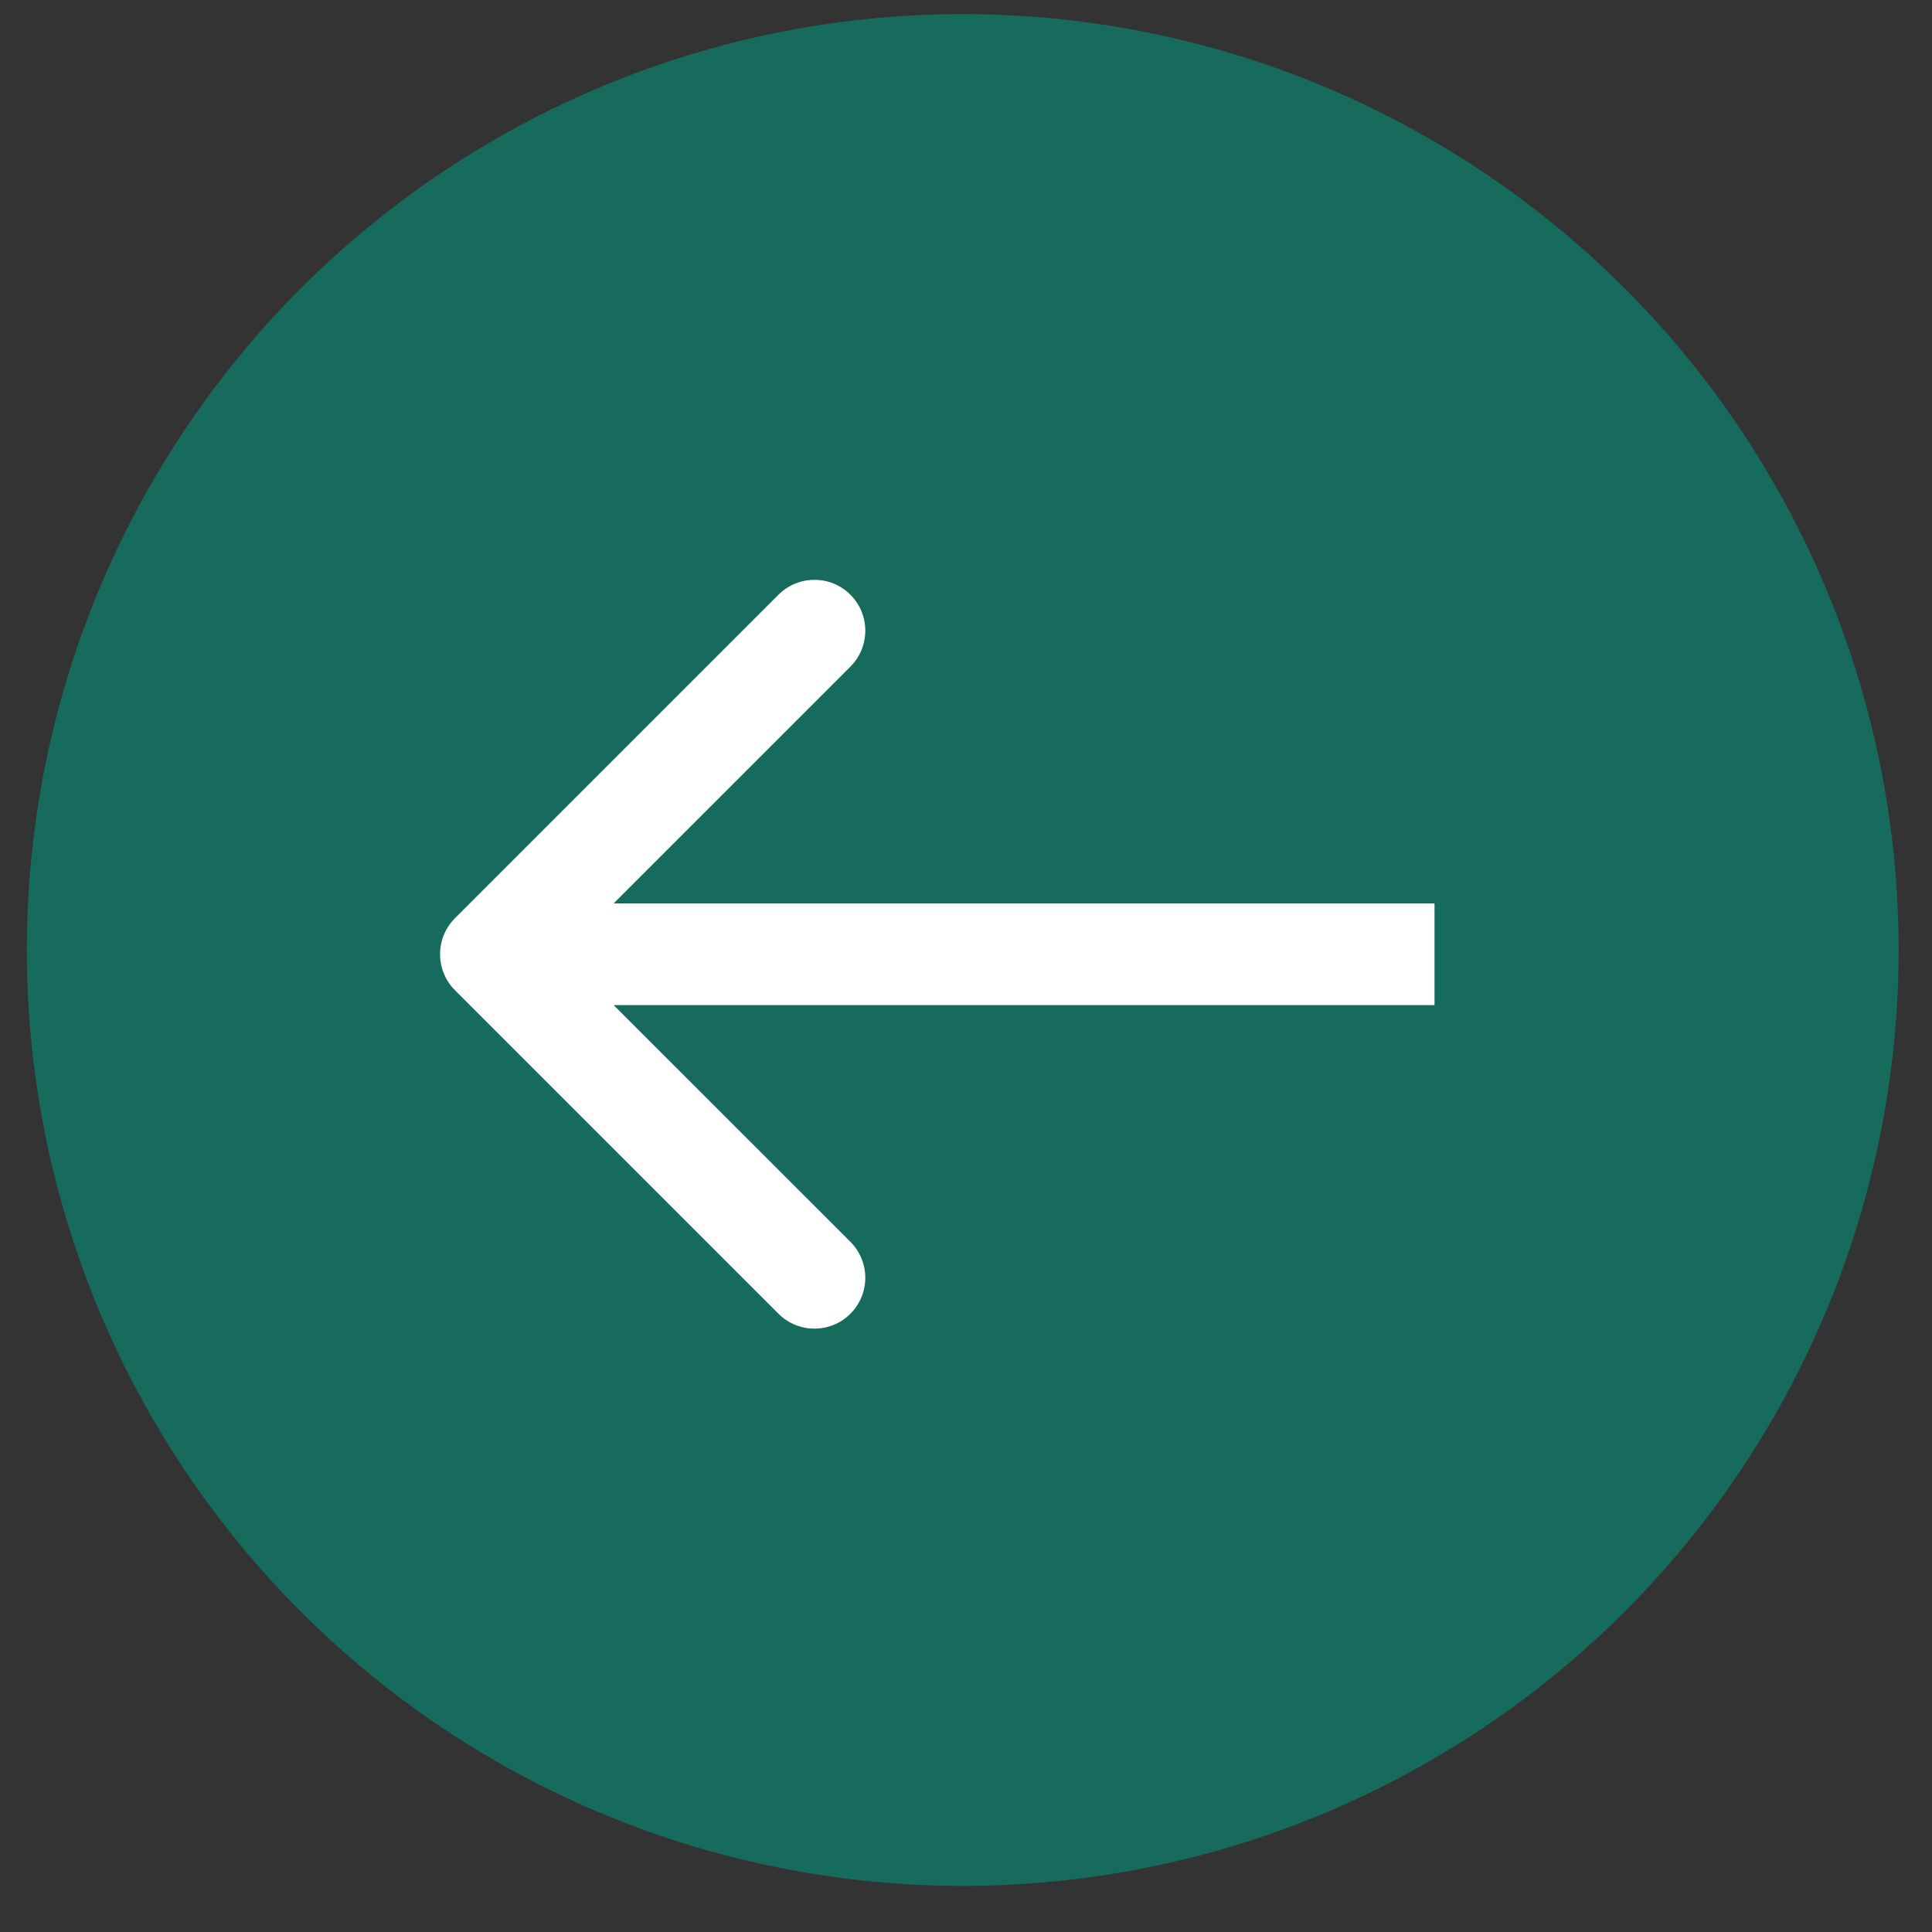 <?xml version="1.0" encoding="UTF-8"?> <svg xmlns="http://www.w3.org/2000/svg" width="38" height="38" viewBox="0 0 38 38" fill="none"><rect x="0" y="0" width="38" height="38" fill="#333333" stroke="none"/><circle cx="18.936" cy="18.685" r="18.408" fill="#166B5D"></circle><path d="M8.948 18.061C8.558 18.452 8.558 19.085 8.948 19.476L15.312 25.84C15.703 26.23 16.336 26.23 16.726 25.84C17.117 25.449 17.117 24.816 16.726 24.425L11.069 18.769L16.726 13.112C17.117 12.721 17.117 12.088 16.726 11.697C16.336 11.307 15.703 11.307 15.312 11.697L8.948 18.061ZM9.655 18.769V19.769H28.215V18.769V17.769H9.655V18.769Z" fill="white"></path></svg> 